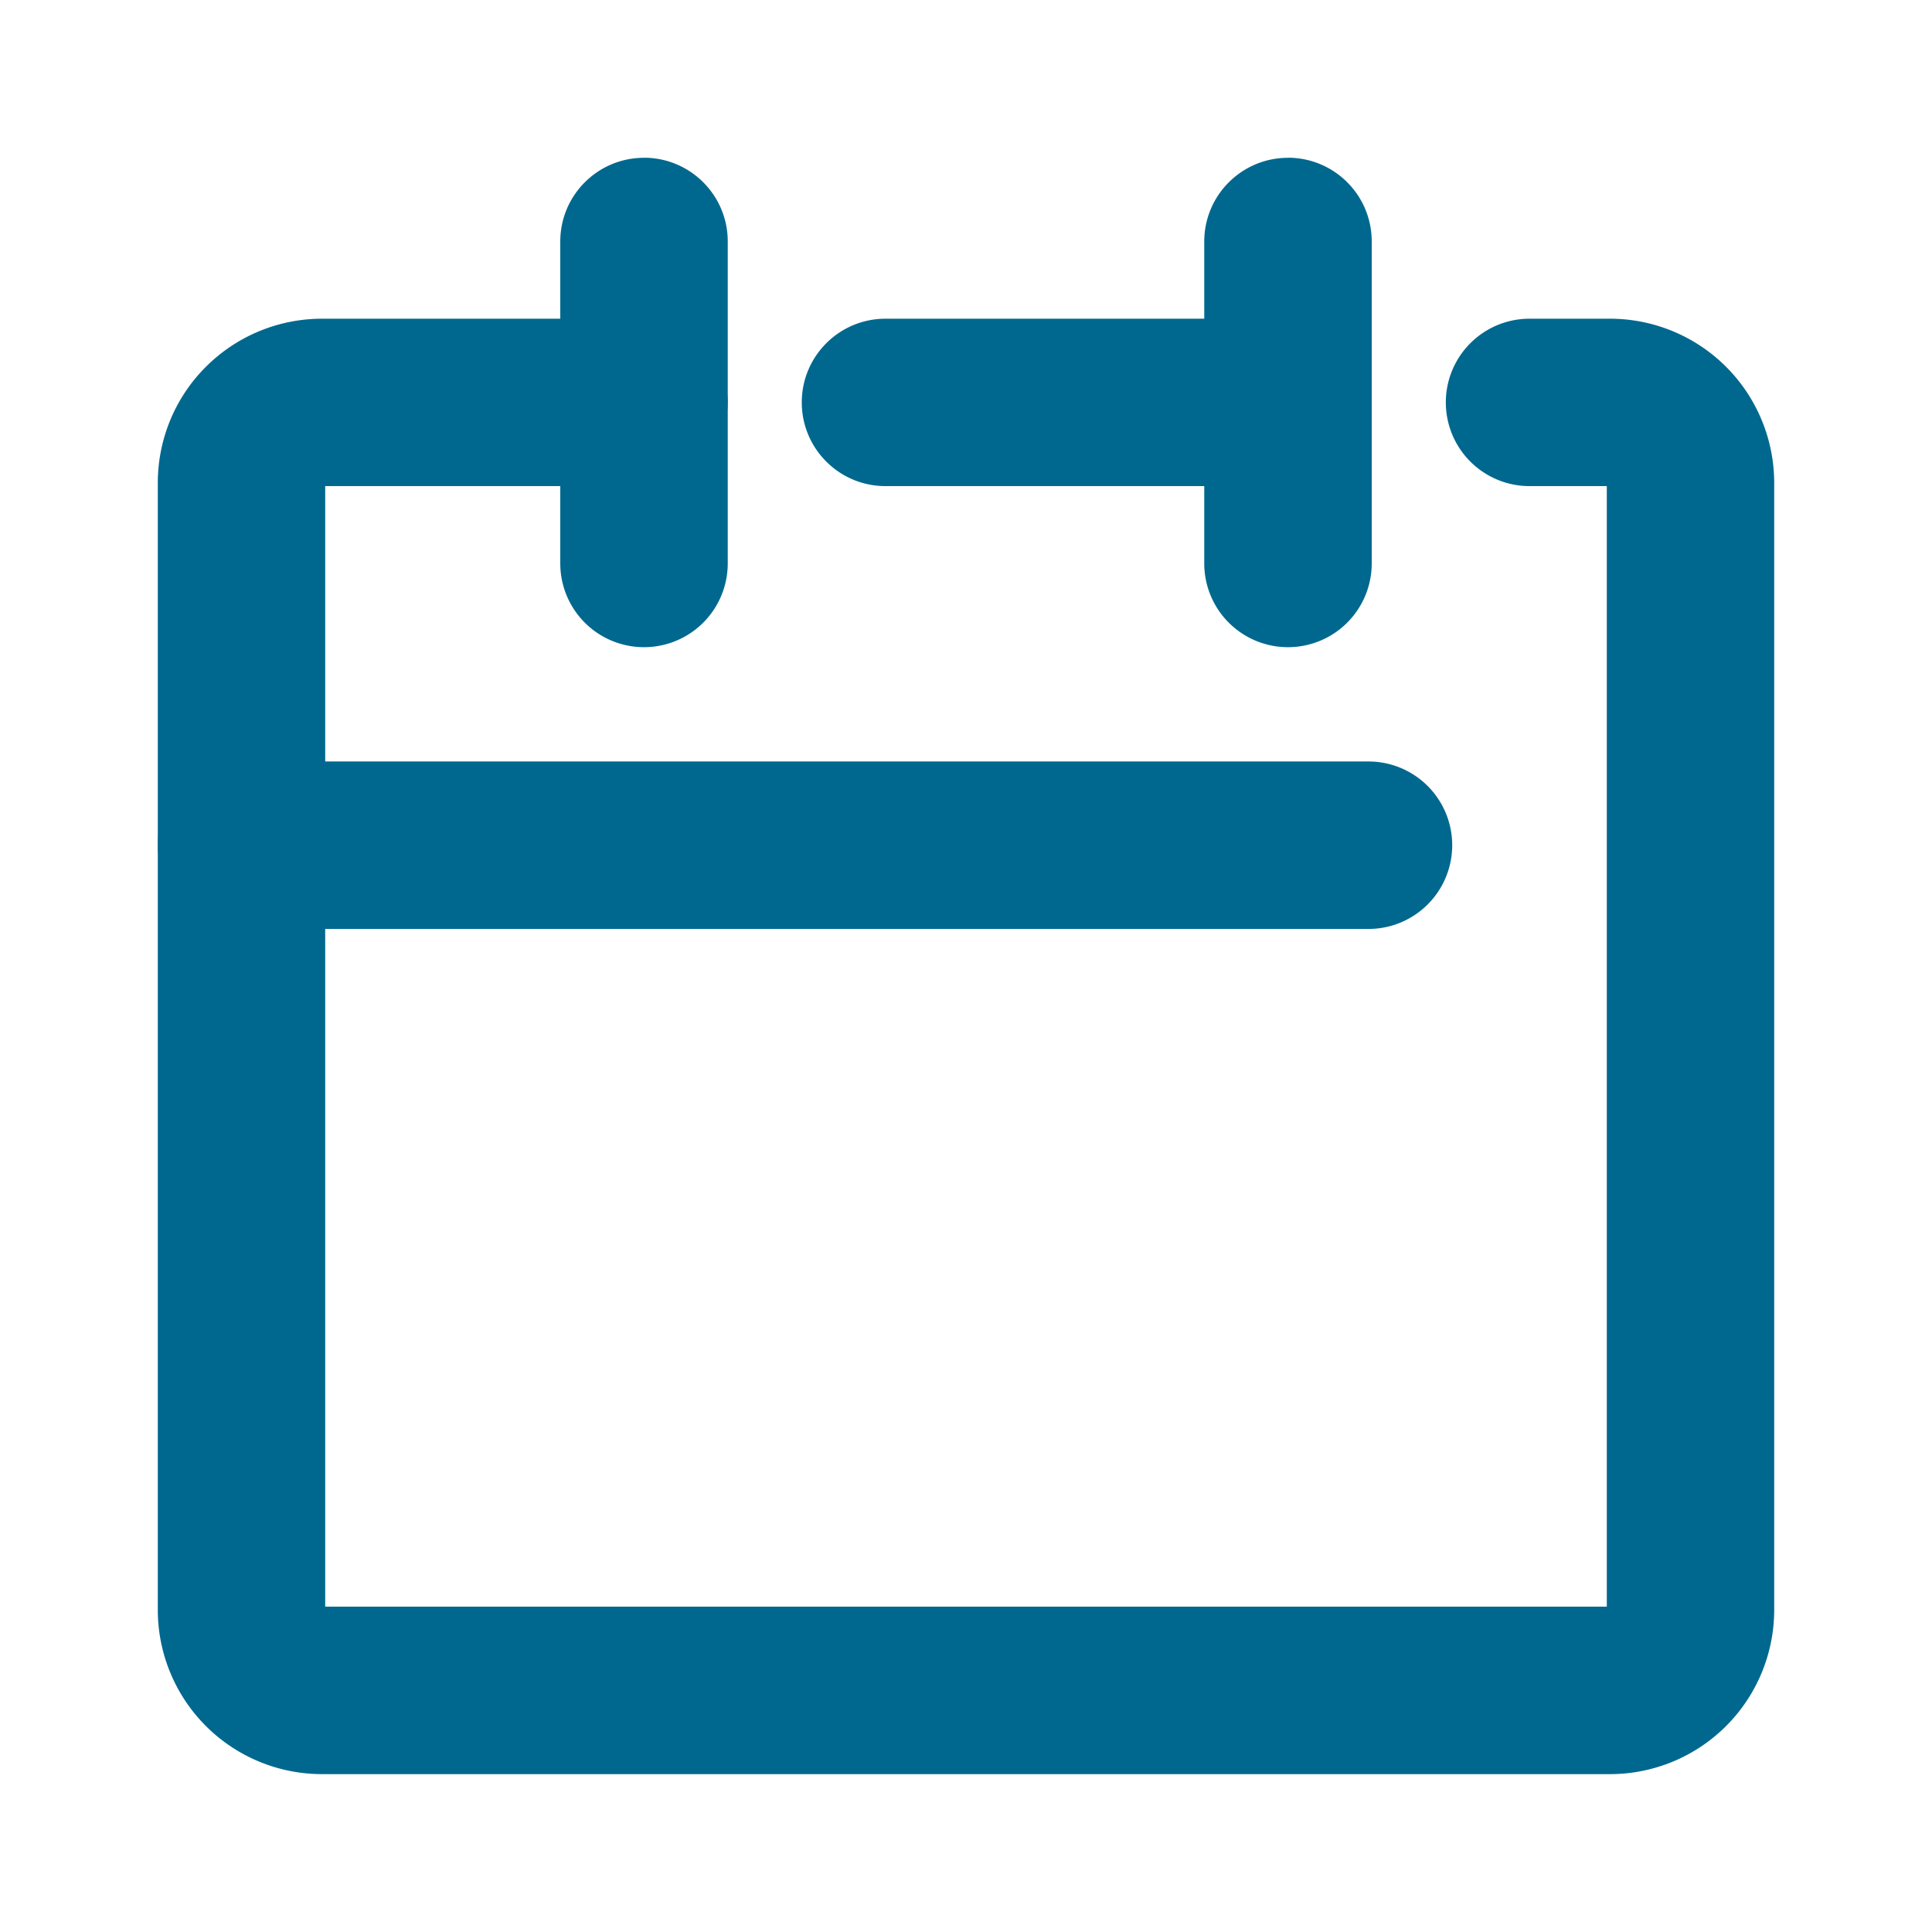 <svg width="28" height="28" fill="none" xmlns="http://www.w3.org/2000/svg"><path fill-rule="evenodd" clip-rule="evenodd" d="M2.984 5.316a2.38 2.38 0 011.683-.697h4.666a1.213 1.213 0 010 2.426h-4.62v16.24h18.574V7.045h-1.12a1.213 1.213 0 010-2.426h1.166a2.38 2.38 0 012.38 2.38v16.333a2.38 2.38 0 01-2.38 2.38H4.667a2.38 2.38 0 01-2.38-2.38V6.999c0-.632.25-1.237.697-1.683z" fill="#00688E"/><path fill-rule="evenodd" clip-rule="evenodd" d="M11.62 5.832c0-.67.543-1.213 1.214-1.213h5.833a1.213 1.213 0 010 2.426h-5.834c-.67 0-1.213-.543-1.213-1.213zM9.333 2.286c.67 0 1.214.543 1.214 1.213v4.667a1.213 1.213 0 11-2.427 0V3.5c0-.67.543-1.213 1.213-1.213z" fill="#00688E"/><path fill-rule="evenodd" clip-rule="evenodd" d="M18.667 2.286c.67 0 1.213.543 1.213 1.213v4.667a1.213 1.213 0 11-2.427 0V3.5c0-.67.544-1.213 1.214-1.213zM2.287 12.25c0-.67.543-1.214 1.213-1.214h16.333a1.213 1.213 0 010 2.427H3.5c-.67 0-1.213-.543-1.213-1.213z" fill="#00688E"/></svg>